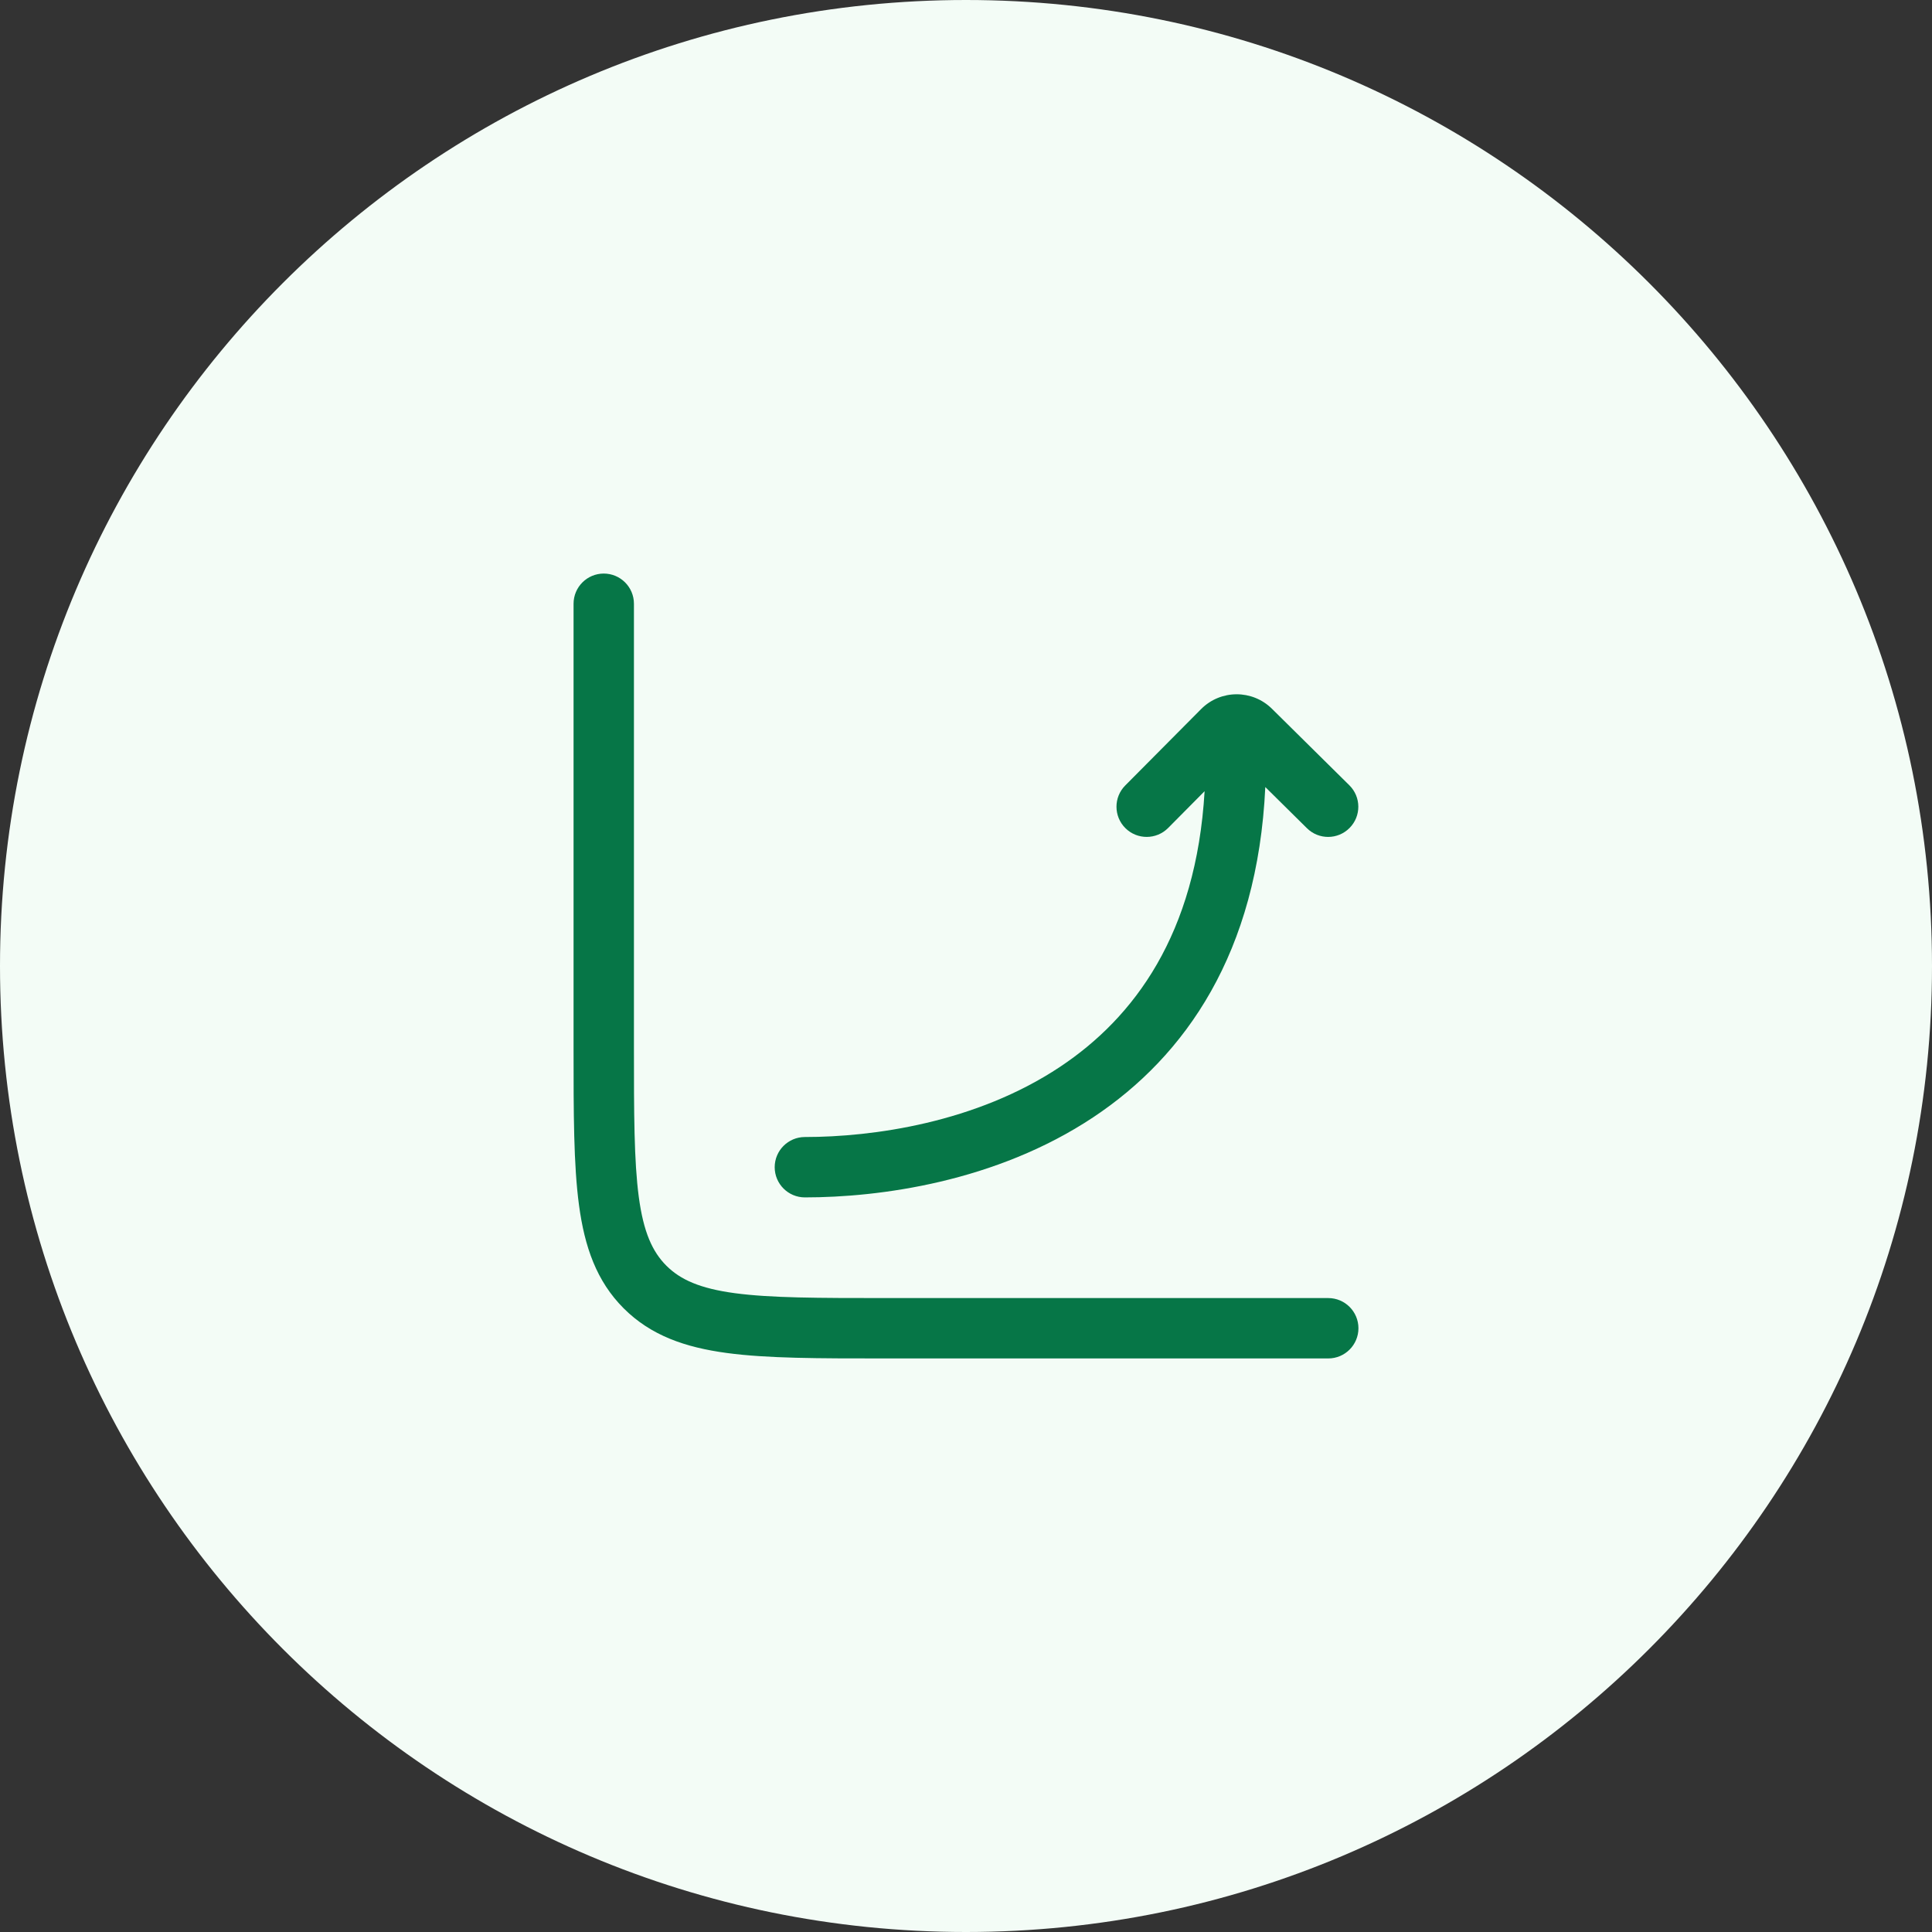 <svg width="48" height="48" viewBox="0 0 48 48" fill="none" xmlns="http://www.w3.org/2000/svg">
<rect x="0" y="0" width="48" height="48" fill="#333333" stroke="none"/>
<path d="M0 24C0 10.745 10.745 0 24 0V0C37.255 0 48 10.745 48 24V24C48 37.255 37.255 48 24 48V48C10.745 48 0 37.255 0 24V24Z" fill="#F3FCF6"/>
<path d="M15.75 15C15.75 14.586 15.414 14.25 15 14.25C14.586 14.25 14.25 14.586 14.25 15V26.056C14.25 27.658 14.25 28.937 14.385 29.94C14.524 30.977 14.82 31.83 15.495 32.505C16.17 33.18 17.023 33.476 18.06 33.615C19.063 33.75 20.342 33.75 21.944 33.75H33C33.414 33.75 33.75 33.414 33.75 33C33.75 32.586 33.414 32.25 33 32.25H22C20.329 32.25 19.151 32.248 18.259 32.129C17.39 32.012 16.905 31.794 16.555 31.445C16.206 31.095 15.988 30.61 15.871 29.741C15.752 28.849 15.75 27.671 15.75 26V15Z" fill="#067647"/>
<path d="M19.997 29.749C19.583 29.749 19.247 29.413 19.247 28.999C19.247 28.585 19.583 28.249 19.997 28.249C21.686 28.249 24.248 27.895 26.337 26.505C28.174 25.283 29.719 23.215 29.928 19.657L29.021 20.572C28.729 20.865 28.254 20.867 27.96 20.575C27.666 20.283 27.665 19.808 27.956 19.515L29.84 17.618C30.325 17.129 31.113 17.126 31.602 17.61L33.524 19.51C33.819 19.801 33.822 20.276 33.53 20.57C33.239 20.865 32.764 20.868 32.47 20.576L31.436 19.554C31.245 23.674 29.45 26.235 27.168 27.754C24.736 29.372 21.839 29.749 19.997 29.749Z" fill="#067647"/>
</svg>
